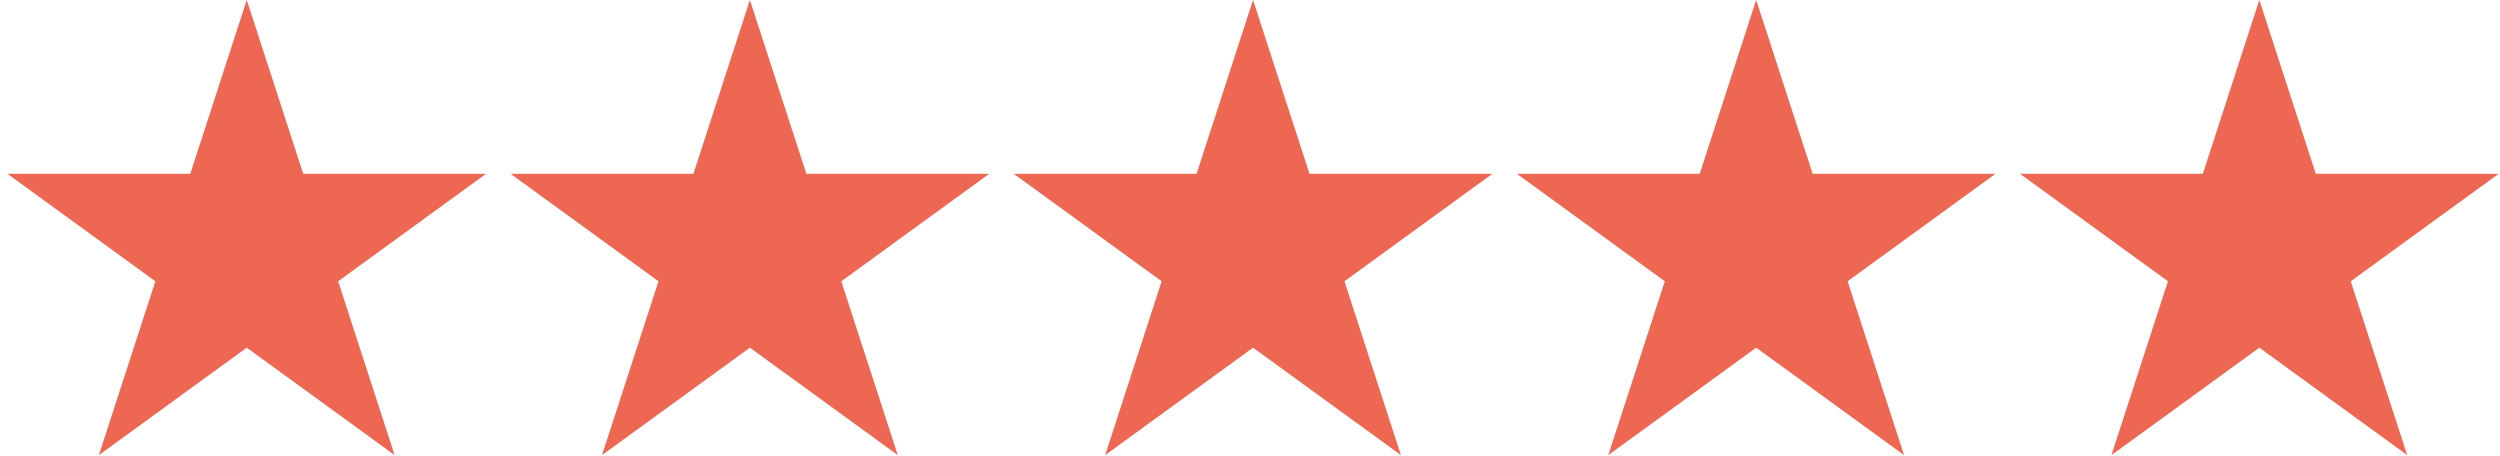 <svg xmlns="http://www.w3.org/2000/svg" fill="none" viewBox="0 0 318 58" height="58" width="318">
<path fill="#ED6752" d="M38.571 22.111H61.82L43.012 35.777L50.196 57.889L31.387 44.223L12.577 57.889L19.762 35.777L0.953 22.111H24.202L31.387 0L38.571 22.111ZM102.571 22.111H125.82L107.012 35.777L114.196 57.889L95.387 44.223L76.577 57.889L83.762 35.777L64.953 22.111H88.202L95.387 0L102.571 22.111ZM166.571 22.111H189.82L171.012 35.777L178.196 57.889L159.387 44.223L140.577 57.889L147.762 35.777L128.953 22.111H152.202L159.387 0L166.571 22.111ZM230.571 22.111H253.82L235.012 35.777L242.196 57.889L223.387 44.223L204.577 57.889L211.762 35.777L192.953 22.111H216.202L223.387 0L230.571 22.111ZM294.571 22.111H317.82L299.012 35.777L306.196 57.889L287.387 44.223L268.577 57.889L275.762 35.777L256.953 22.111H280.202L287.387 0L294.571 22.111Z"></path>
</svg>
